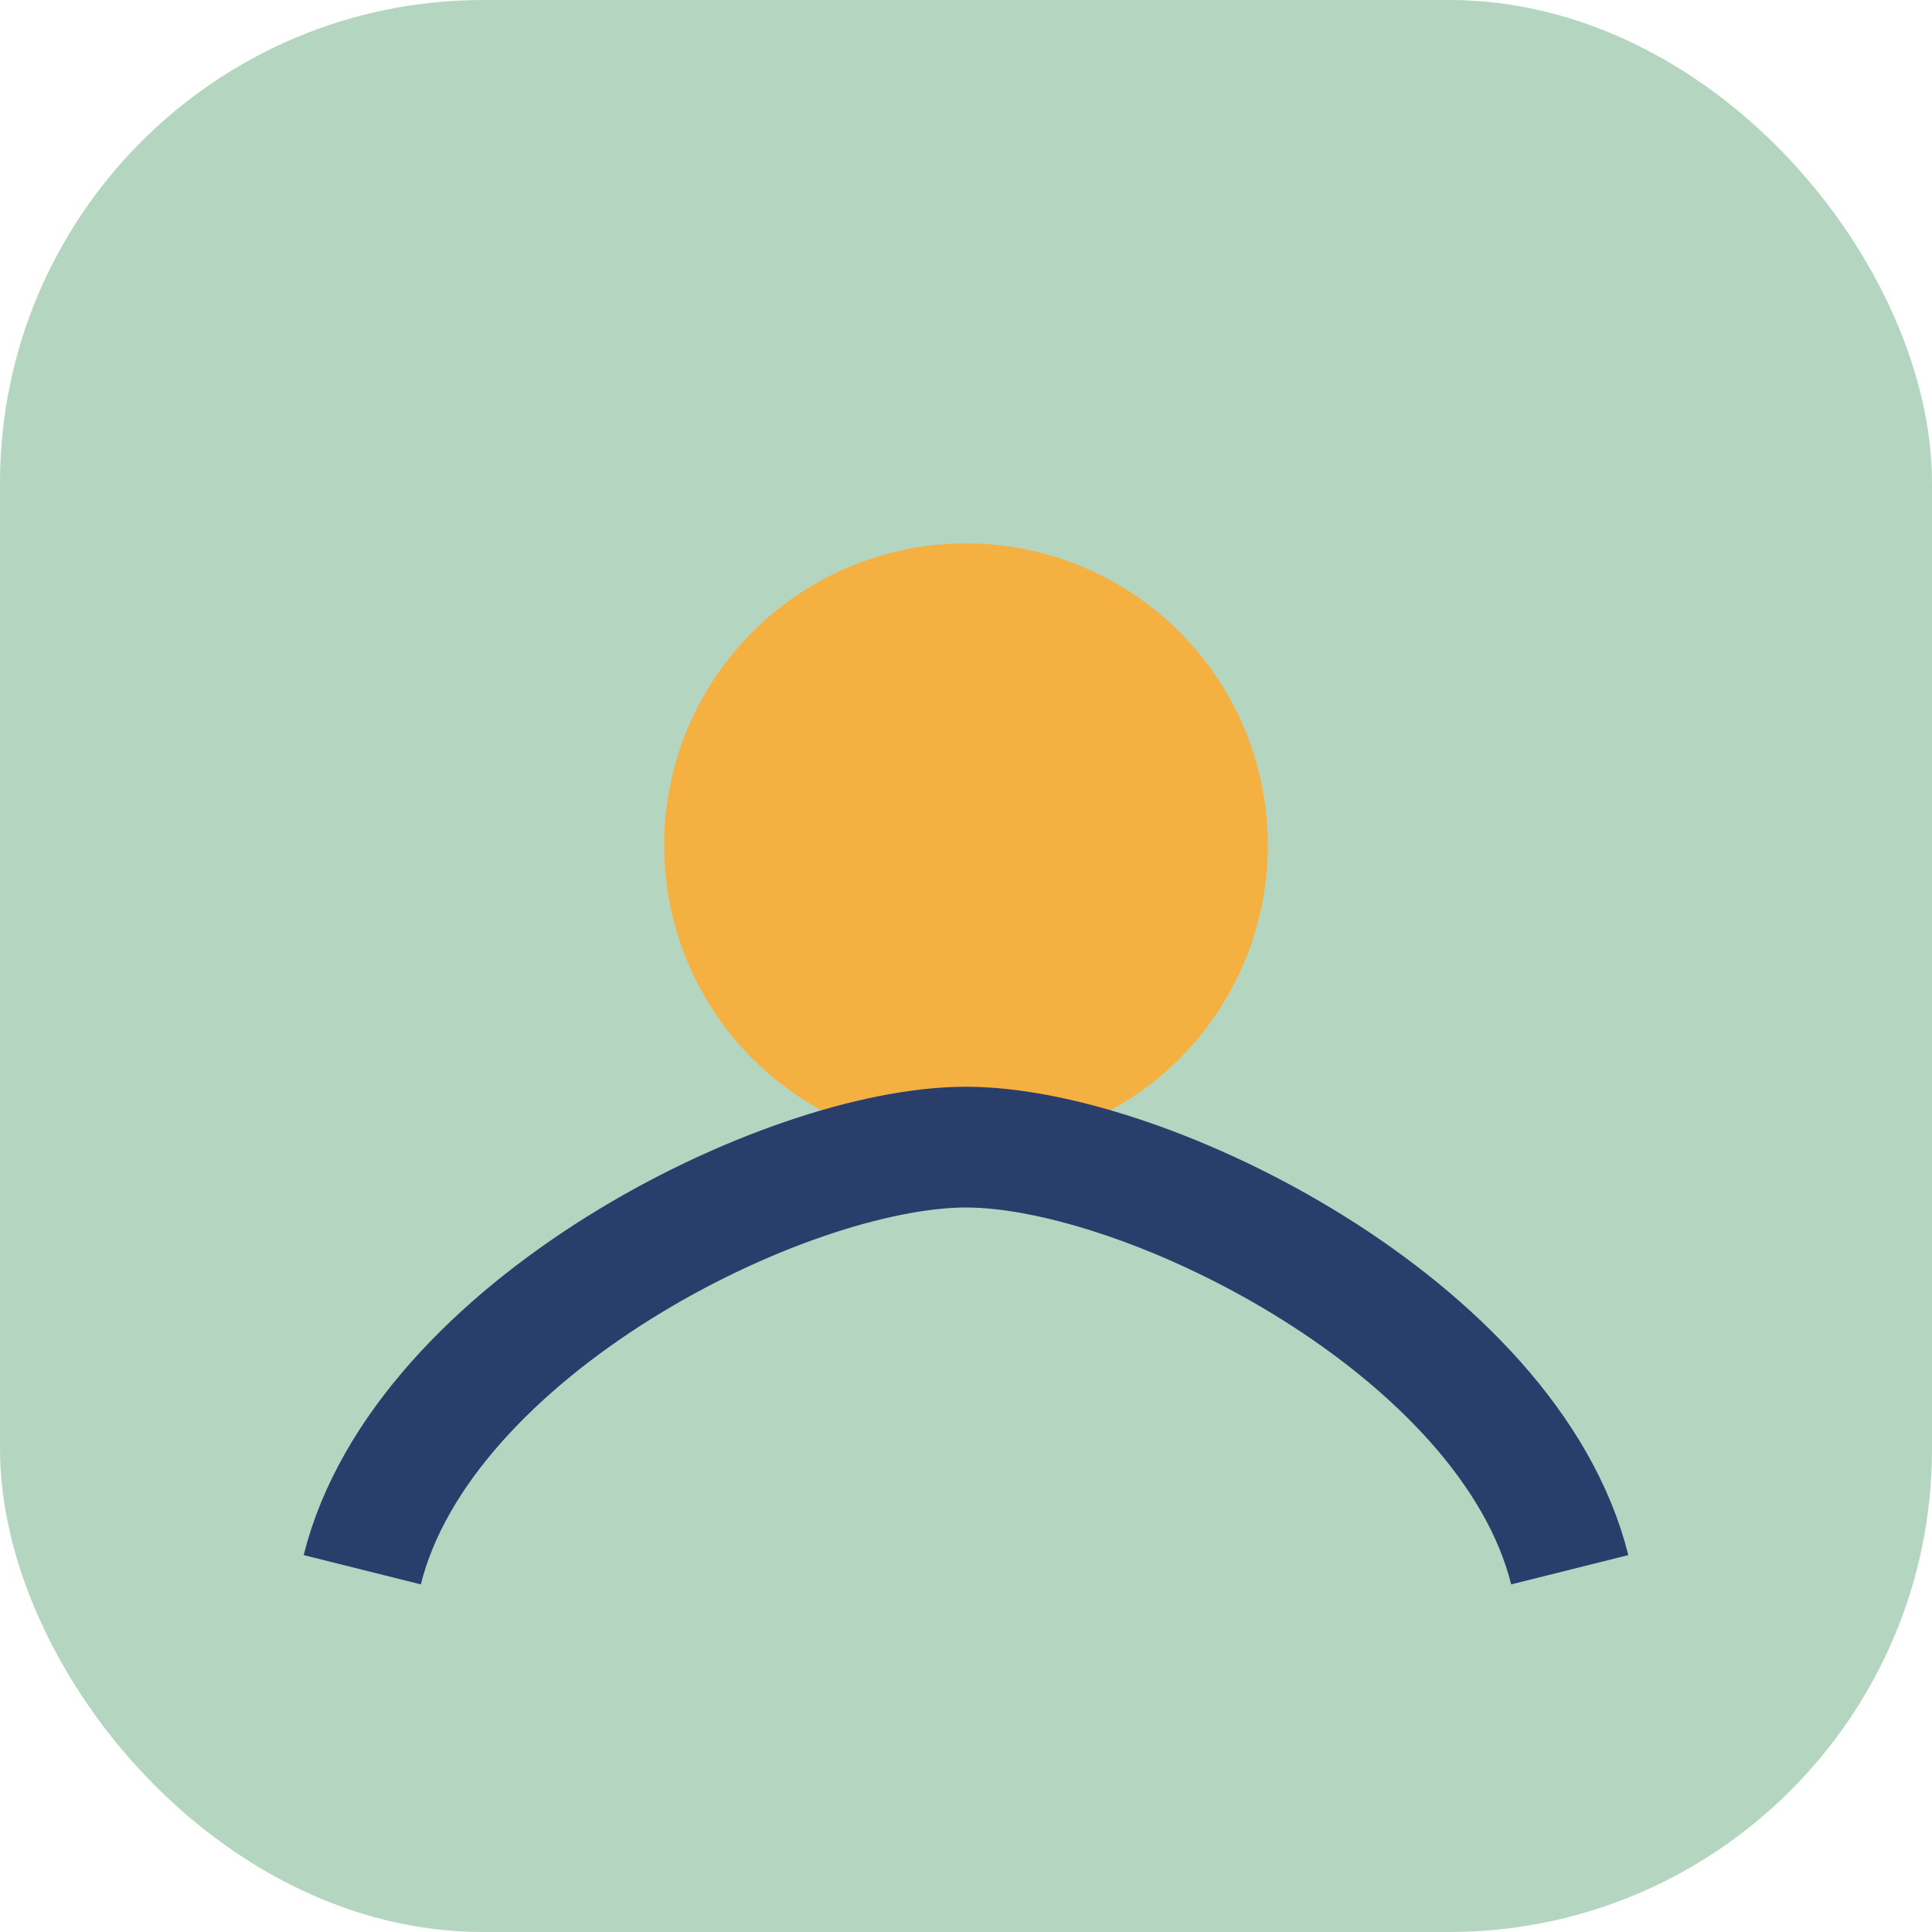 <?xml version="1.0" encoding="UTF-8"?>
<svg xmlns="http://www.w3.org/2000/svg" width="32" height="32" viewBox="0 0 32 32"><rect width="32" height="32" fill="#B4D6C1" rx="8"/><circle cx="16" cy="14" r="5" fill="#F5B042"/><path d="M6 26c1-4 7-7 10-7s9 3 10 7" stroke="#293E6A" stroke-width="2" fill="none"/></svg>